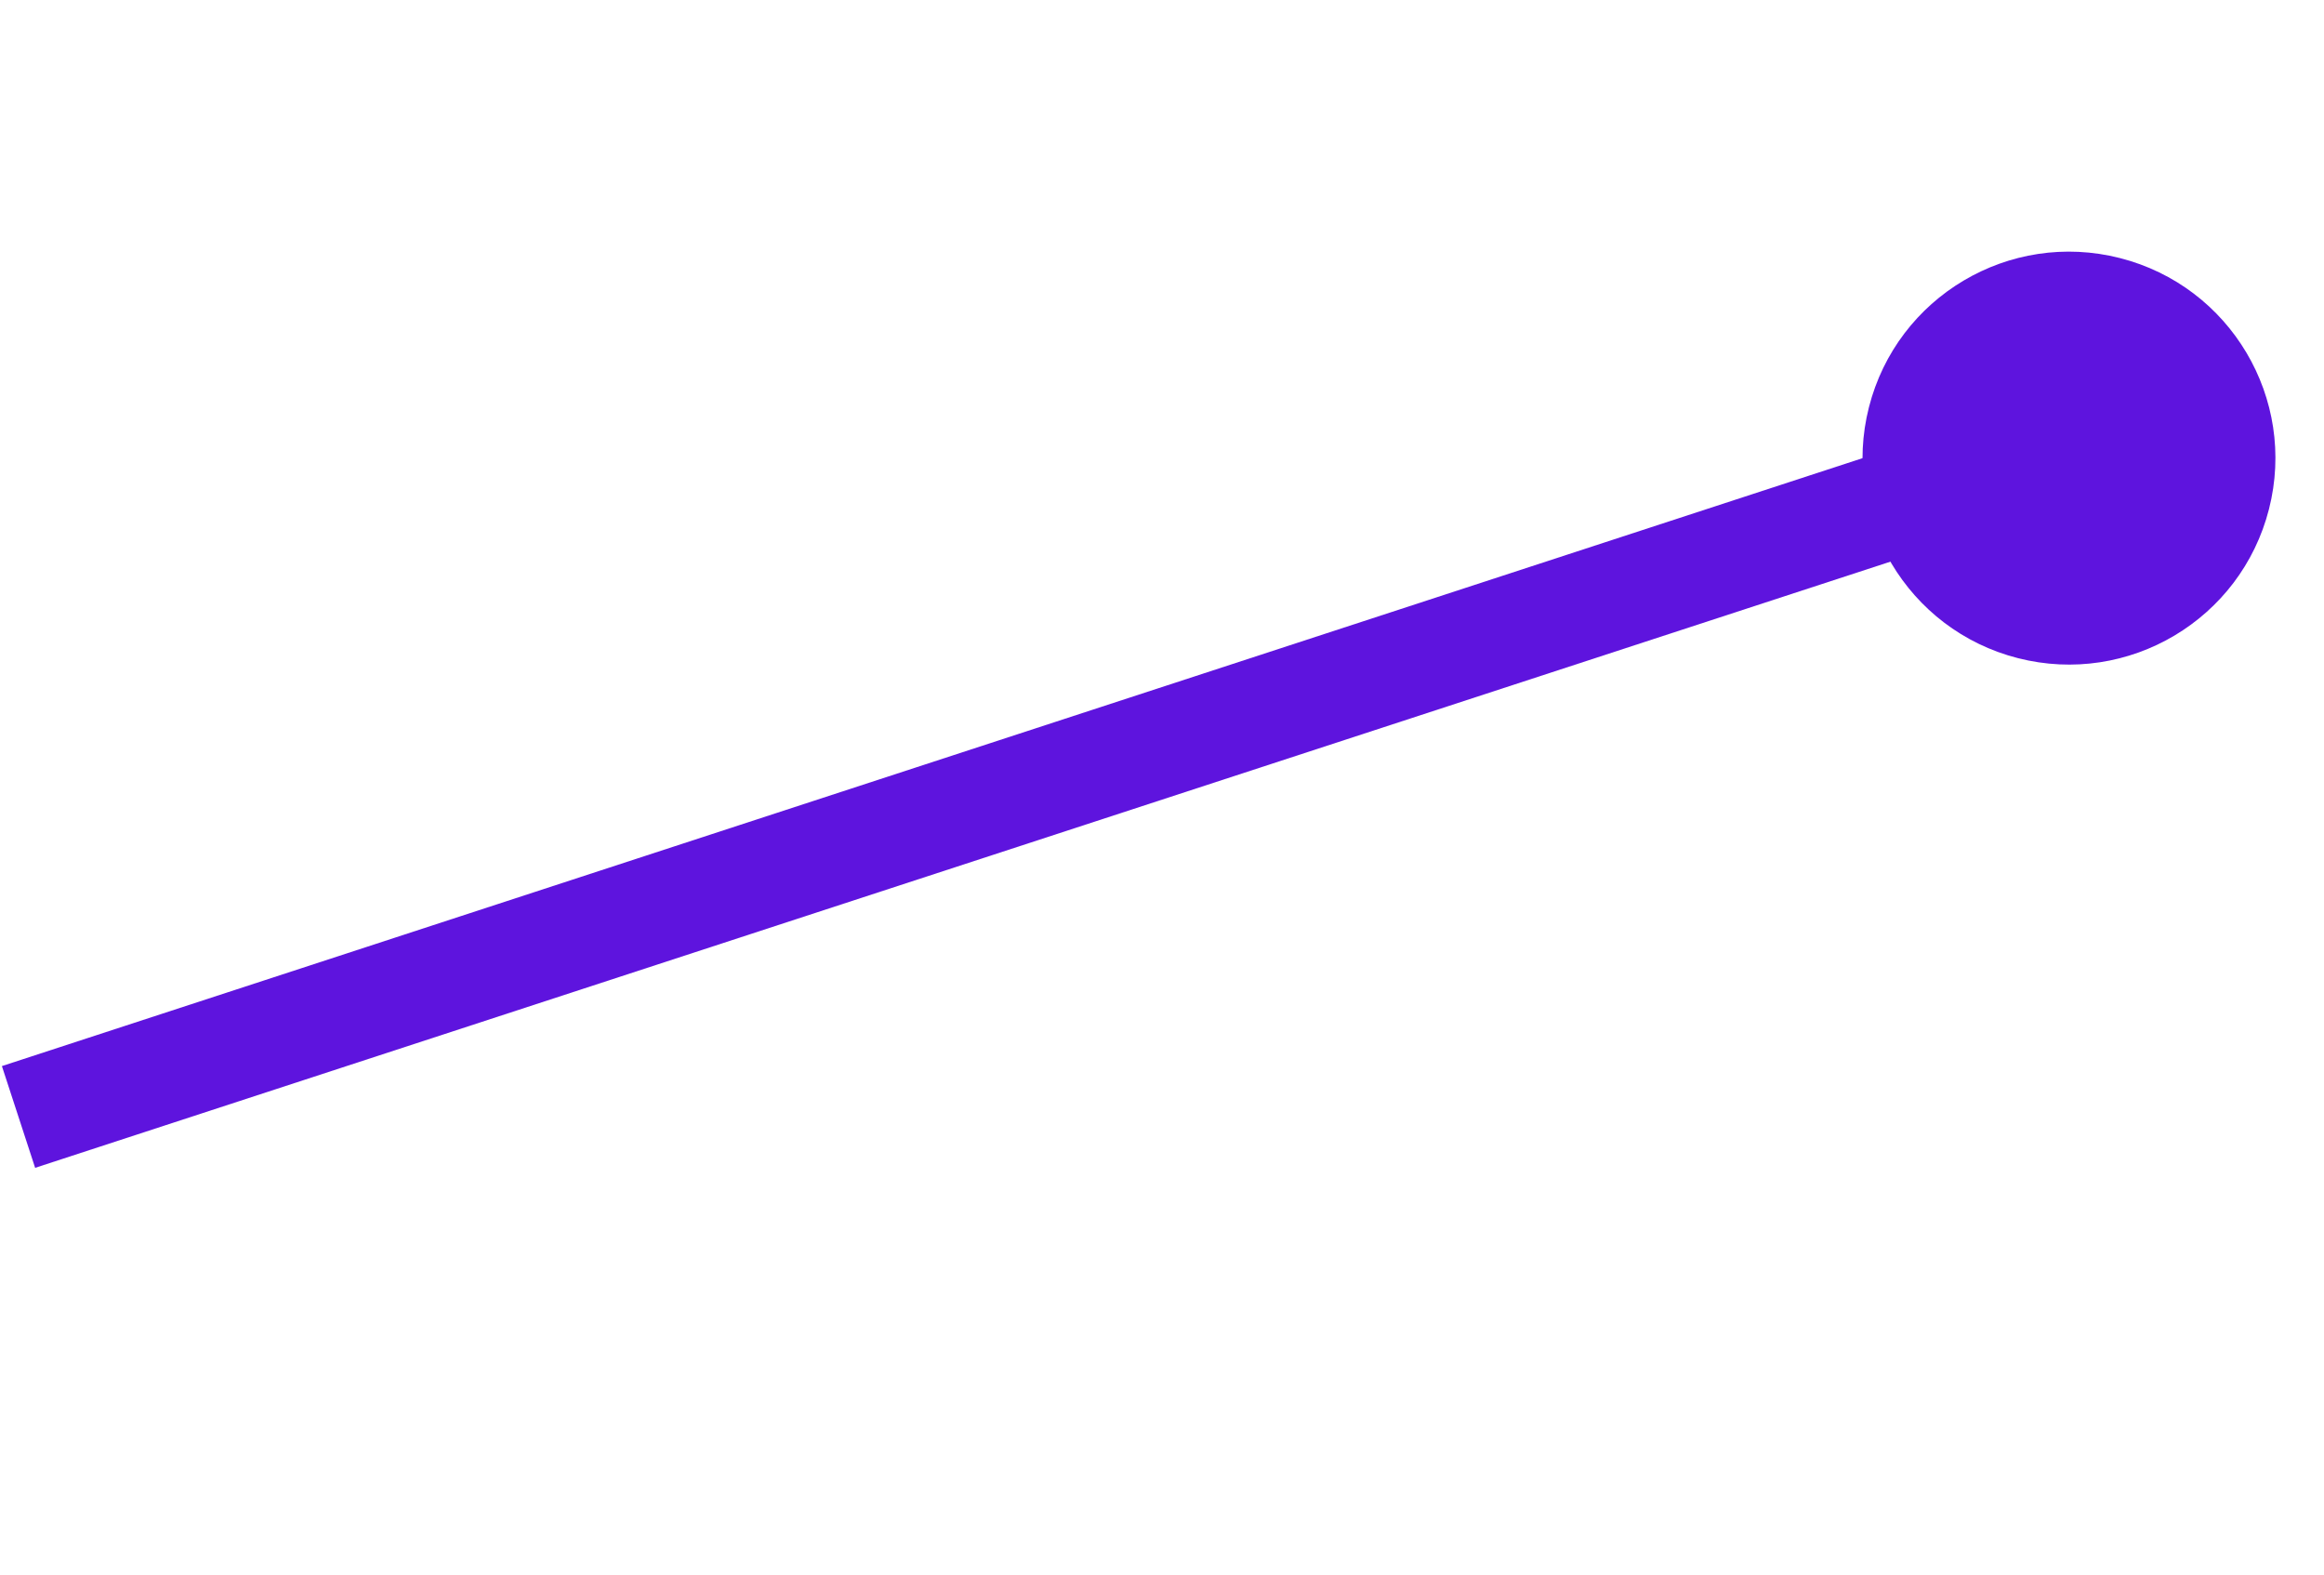 <?xml version="1.0" encoding="UTF-8"?> <svg xmlns="http://www.w3.org/2000/svg" width="152" height="103" viewBox="0 0 152 103" fill="none"> <path d="M134.959 29.35L1.211 73.042" stroke="#5E14DE" stroke-width="7"></path> <circle cx="135.32" cy="29.958" r="13.5" transform="rotate(-165.709 135.32 29.958)" fill="#5E14DE"></circle> </svg> 